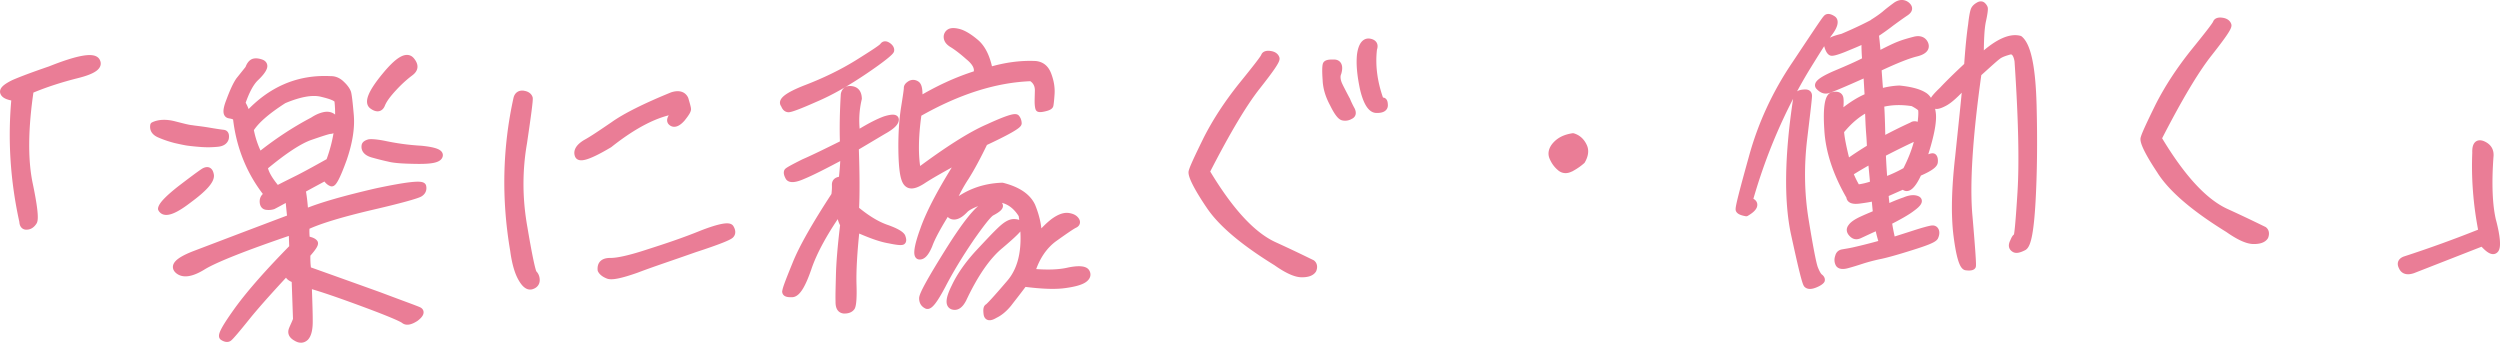 <svg xmlns="http://www.w3.org/2000/svg" width="597.15" height="81.86" data-name="レイヤー 2"><path d="M23.14 14.59c.73 1.26-.83 2.38-4.74 3.35-3.84.97-7.59 2.16-11.1 3.65-1.35 9.08-1.4 16.44-.29 22.02 1.18 5.57 1.52 8.67 1.09 9.37s-1.02 1.1-1.63 1.12c-.68.1-1.07-.34-1.1-1.18-2.16-9.79-2.81-19.63-1.87-29.53-1.53-.25-2.45-.6-2.7-1.27s.63-1.39 2.42-2.29q2.805-1.23 8.76-3.27c6.66-2.66 10.43-3.32 11.16-1.98Zm18.59 15.14c2.07.53 3.37.87 4.13.92.69.13 1.98.23 3.89.55 1.83.32 3.13.5 3.66.56.46.06.63.51.5 1.27-.2.69-.79 1.17-1.93 1.28-1.21.12-2.42.16-3.87.06-1.37-.1-2.51-.22-3.35-.34-.76-.12-1.68-.32-2.83-.58-1.07-.27-2.38-.68-3.69-1.24-1.23-.49-1.79-1.23-1.6-2.3 1.34-.65 3.09-.71 5.08-.18Zm1.22 15.43c2.81-2.15 4.73-3.58 5.7-4.22.97-.56 1.51-.28 1.7.93.12 1.29-1.63 3.24-5.33 5.95-3.62 2.78-5.8 3.47-6.53 2.05.12-.91 1.66-2.49 4.46-4.71m11.83-17.64c-.84-.12-.88-1.18-.04-3.34.83-2.23 1.54-3.85 2.33-5.01l2.25-2.81c.35-1 .86-1.55 1.46-1.64.53-.09 1.14.04 1.68.24.54.21.78.66.57 1.19-.21.61-.86 1.47-2.04 2.58-1.17 1.18-2.17 3.11-3.13 5.88.56.97.98 1.94 1.16 2.92 5.55-6.11 12.21-9 19.96-8.59.99-.03 1.91.39 2.7 1.2.78.73 1.26 1.47 1.44 2 .17.6.38 2.34.64 5.37q.39 4.545-1.68 10.53c-1.45 4-2.45 5.93-2.91 5.72-.54-.21-1.01-.65-1.42-1.39-1.79.97-3.65 1.95-5.51 3 .27 1.2.48 3.02.64 5.29 4.04-1.66 9.68-3.22 16.98-4.92 7.31-1.55 11.01-1.98 11.19-1.23s-.1 1.37-.77 1.77-4.58 1.53-11.58 3.14c-7.15 1.69-12.33 3.24-15.47 4.71-.12.76-.09 1.75.03 3.03 1.07.19 1.69.47 1.93.84.17.37-.49 1.31-1.8 2.79-.03 1.29.01 2.5.2 3.64 5.61 2 11.22 4.01 16.98 6.08 5.69 2.15 8.84 3.26 9.54 3.61.62.36.34 1.05-.84 1.93-1.26.8-2.17.99-2.79.48-.55-.44-3.63-1.77-9.24-3.85s-10.14-3.67-13.52-4.61c.14 4.02.24 6.9.23 8.87-.01 1.82-.35 3.05-.93 3.68-.66.63-1.42.66-2.35.08-1.01-.57-1.26-1.25-.91-2.09.35-.85.71-1.54.98-2.31l-.33-9.47c-2-.69-2.11-1.67-.4-2.87l-.02-.53c-4.31 4.63-7.9 8.55-10.66 11.91-2.76 3.44-4.29 5.23-4.67 5.47-.37.24-.91.11-1.45-.25-.62-.36.67-2.6 3.71-6.81 3.04-4.13 7.35-8.98 12.92-14.64l-.13-3.79c-11.25 3.81-18.28 6.63-21.11 8.33-2.82 1.77-4.86 2.07-6.11.97-1.18-1.1 0-2.35 3.74-3.85 3.74-1.42 11.38-4.34 23.14-8.78-.22-1.89-.35-3.4-.47-4.69-1.27.65-2.38 1.3-3.65 1.95-.53.17-1.06.19-1.59.13s-.85-.43-.88-1.18c-.03-.76.33-1.3 1.08-1.71-4.13-5.17-6.69-11.3-7.47-18.33-.24-.3-.78-.5-1.62-.63Zm7.17 9.62c4.06-3.25 8.29-6.06 12.76-8.41.74-.48 1.49-.89 2.46-1.15.98-.26 1.66-.13 2.21.23.54.36.79.81.81 1.34s-.04.99-.26 1.37c-.21.46-.58.7-1.04.72s-2.03.53-4.73 1.46-6.41 3.41-10.98 7.21c.28 1.58 1.33 3.22 2.99 5.21.89-.49 2.68-1.38 5.15-2.61 2.39-1.22 4.84-2.6 7.3-3.97 1.8-4.84 2.55-9.65 2-14.56-.32-.6-1.63-1.08-3.85-1.61s-5.24.03-8.97 1.6c-4.01 2.57-6.66 4.86-7.95 6.96.38 2.11 1.06 4.14 2.11 6.22Zm26.22-3.12c.53-.09 1.97 0 4.11.46 2.22.45 4.96.89 8.31 1.08 3.35.34 4.74.9 4.39 1.74-.35.85-2.16 1.14-5.35 1.1-3.26-.04-5.47-.19-6.7-.52-1.22-.26-2.52-.59-3.98-1-1.38-.41-2.01-1.14-1.82-2.14.06-.31.44-.55 1.04-.72m9.82-16.58c-1.18.88-2.51 2.06-3.82 3.47-1.46 1.57-2.41 2.82-2.9 3.97-.42 1.15-1.25 1.26-2.41.39-1.09-.87-.19-3.18 3.02-7.09 3.2-3.91 5.28-5.12 6.39-3.79 1.03 1.25.91 2.17-.27 3.04Zm27.03 4.98c.84.12 1.31.49 1.48 1.01.09.53-.39 4.11-1.37 10.75-1.14 6.57-1.13 13.32.1 20.18 1.15 6.87 1.96 10.55 2.28 10.92.39.37.64.89.66 1.57s-.34 1.23-1.09 1.48c-.82.33-1.68-.24-2.57-1.81-.81-1.41-1.49-3.59-1.9-6.69-2.1-12.3-1.84-24.45.78-36.3.2-.84.79-1.24 1.63-1.12Zm13.04 14.72c-.42-1.05.23-2.06 1.79-3.02 1.64-.89 3.86-2.41 6.68-4.33 2.81-2 7.51-4.36 14.02-7.02 1.58-.51 2.65-.17 3.14.88.35 1.2.6 2.03.62 2.41.01.38-.42 1.08-1.36 2.25-1.02 1.17-1.92 1.51-2.54 1-.7-.51-.21-1.51 1.42-2.93-4.91.63-10.35 3.47-16.26 8.16-4.61 2.74-7.08 3.59-7.5 2.61Zm7.79 25.22c1.59.02 4.61-.62 8.96-2.06 4.28-1.36 8.63-2.81 12.89-4.55 4.12-1.59 6.53-2.05 6.86-1.3.4.67.42 1.28.06 1.67-.29.47-3.21 1.63-8.68 3.41-5.47 1.94-10.12 3.46-13.87 4.89-3.82 1.35-6.08 1.81-6.93 1.38-.85-.35-1.39-.79-1.64-1.31-.13-1.44.61-2.15 2.35-2.13m46.66-41.31c4.34-1.67 8.45-3.63 12.24-5.97 3.86-2.41 5.94-3.77 6.15-4.16.29-.39.67-.4 1.21-.04s.79.81.72 1.19c-.06.38-2.05 2.04-6.2 4.85-4.15 2.8-8.02 5.06-11.91 6.71-3.89 1.73-5.98 2.49-6.44 2.43s-.77-.35-1.02-1.03c-.87-.96.98-2.31 5.25-3.98m-4.9 48.58c-.02-.53.82-2.68 2.42-6.61 1.54-3.85 4.68-9.35 9.29-16.41.12-.84.17-1.68.14-2.43-.03-.83.49-1.23 1.62-1.27.23-2.13.39-4.04.41-5.71-4.39 2.35-7.6 3.98-9.62 4.81-2.02.91-3.23.95-3.56.28-.32-.6-.42-1.05-.27-1.36.14-.23 1.48-.96 3.94-2.19 2.47-1.07 5.6-2.62 9.4-4.5-.13-3.79-.04-7.66.2-11.69.19-.99.86-1.4 1.93-1.21s1.55.93 1.6 2.22c-.66 2.75-.79 5.57-.39 8.44 2.82-1.77 5.06-2.91 6.71-3.5 1.73-.52 2.56-.47 2.51.14-.05.68-.86 1.47-2.35 2.36-1.41.81-3.79 2.26-7.21 4.27.22 6.29.24 11.22.06 14.72 2.73 2.26 5.14 3.69 7.36 4.45 2.15.76 3.39 1.48 3.71 2.07.25.67.26 1.05.04 1.21-.3.16-1.36.05-3.2-.34-1.91-.31-4.44-1.21-7.76-2.69-.63 5.86-.85 10.35-.75 13.38s-.06 4.78-.35 5.32c-.36.54-1.03.79-1.95.75-.91-.12-1.24-.87-1.21-2.16-.05-1.44.03-3.49.09-6.23.06-2.73.37-6.77 1.02-12.1q-1.335-2.34-.15-4.32c-4.2 5.84-6.9 10.86-8.21 14.78-1.38 3.99-2.6 6.01-3.81 6.13-1.14.04-1.67-.09-1.69-.62Zm48.07 5.3c-.11-.91-.05-1.44.25-1.6s2.05-2.04 5.19-5.72c3.14-3.6 4.09-9.02 2.92-16.26-1.93-3.12-4.63-4.32-8.1-3.66-2.7.78-4.57 1.6-5.38 2.39-.88.94-1.69 1.5-2.45 1.6-.83.1-1.38-.33-1.72-1.31-2.23 3.57-3.73 6.28-4.42 8.2-.77 1.85-1.57 2.79-2.41 2.66-.76-.13-.53-2.26.99-6.41 1.45-4.15 4.44-9.79 8.97-16.86-4.17 2.27-7.22 3.97-9.15 5.25-2 1.28-3.21 1.4-3.93.36s-1.03-3.53-1.1-7.55c-.06-4.02.19-7.44.63-10.27.44-2.75.68-4.35.67-4.73s.28-.69.8-1.01c.45-.24.98-.26 1.52.1s.74 1.57.59 3.77c4.31-2.58 8.79-4.71 13.67-6.24.49-1.31-.17-2.65-1.96-4.1-1.72-1.53-3.05-2.47-3.9-2.98-.78-.5-1.17-1.02-1.2-1.7-.02-.53.27-1 .72-1.24.52-.25 1.28-.2 2.28.07.92.27 2.23.98 3.8 2.3 1.64 1.31 2.78 3.55 3.42 6.79 3.76-1.12 7.46-1.63 11.03-1.45 1.45.18 2.39.98 2.97 2.48.59 1.57.86 3.01.77 4.6-.1 1.52-.22 2.51-.28 2.74-.06.31-.59.55-1.42.73-.75.18-1.28.2-1.36.05s-.17-.6-.2-1.28c-.02-.68.02-1.59.05-2.96.03-1.29-.46-2.34-1.62-3.05-8.49.3-17.42 3.11-26.94 8.53-.79 5.57-.85 10.27-.12 13.81 7.03-5.25 12.59-8.79 16.78-10.6q6.165-2.835 6.75-2.28c.32.37.48.82.5 1.35s-2.66 2.07-8.11 4.61c-1.56 3.24-3.05 6.03-4.42 8.2a38 38 0 0 0-3.63 6.96c3.39-3 7.43-4.66 12.28-4.83 3.67.93 6.08 2.52 7.15 4.83 1 2.47 1.53 4.8 1.54 7.16 1.09-1.25 2.19-2.43 3.52-3.46 1.33-.96 2.38-1.37 3.37-1.33.99.12 1.61.4 2 .92.4.52.26.98-.34 1.23-.67.33-2.3 1.45-4.75 3.2-2.44 1.75-4.32 4.48-5.41 8 3.58.33 6.53.23 8.79-.31 2.26-.46 3.71-.36 4.18.23.48.67.27 1.36-.54 1.92-.82.56-2.32.99-4.66 1.3-2.27.31-5.46.19-9.65-.35-1.38 1.87-2.69 3.51-3.7 4.83-1.09 1.33-2.2 2.2-3.25 2.69-1.19.72-1.87.67-1.98-.31Zm-3.89-17.77c-2.53 3.73-4.75 7.37-6.6 10.93-1.92 3.63-3.15 5.27-3.85 4.92-.7-.36-1.02-.88-1.05-1.71-.03-.91 2.04-4.62 6.21-11.3 4.17-6.67 7.15-10.34 8.8-10.93 1.72-.67 2.78-.78 3.33-.27s-.11 1.14-1.83 2.04c-.82.56-2.41 2.59-5.02 6.32Zm-4.3 16.01c-1-.42-.83-1.94.52-4.65 1.27-2.7 3.15-5.35 5.49-7.93 2.34-2.51 4.17-4.47 5.42-5.65 1.32-1.26 2.36-1.9 3.35-1.86s1.45.33 1.4.86c-.05.61-1.6 2.1-4.69 4.72-3.1 2.54-6.06 6.81-8.89 12.83-.78 1.47-1.6 2.03-2.6 1.68m61.15-24.29c-2.88-4.3-4.11-6.91-3.99-7.83.2-.92 1.4-3.46 3.52-7.79 2.2-4.33 4.94-8.52 8.36-12.81 3.49-4.3 5.31-6.64 5.44-7.1.14-.38.66-.55 1.43-.43.84.12 1.31.49 1.48 1.01.17.53-1.42 2.78-4.62 6.84s-7.21 10.8-12.04 20.23c5.56 9.29 10.93 15.17 16.24 17.57 5.4 2.47 8.33 3.96 8.95 4.24.47.36.57.97.29 1.66-.43.7-1.41 1.04-2.85 1.01s-3.45-.94-6.01-2.75c-7.91-4.88-13.38-9.47-16.19-13.85Zm31.42-28.27c.65 1.27 1.22 2.39 1.71 3.28.33.82.74 1.64 1.15 2.39.33.75.19 1.21-.4 1.46-.52.32-1.12.42-1.74.29-.61-.13-1.41-1.17-2.39-3.18-1.05-1.94-1.65-3.81-1.72-5.86-.14-1.89-.11-3.11.03-3.57.14-.38.82-.48 1.88-.45 1.14-.04 1.55.86 1.07 2.47-.35.77-.24 1.91.42 3.17Zm10.21 3.44c.3-.01.47.29.49 1.05.03.76-.64 1.16-1.93 1.13-1.29.04-2.41-1.59-3.21-4.9-.72-3.31-.97-6.04-.74-8.25.3-2.21 1.1-3.3 2.24-3.11 1.07.19 1.39.79 1.05 1.71-.47 3.89.05 8.04 1.65 12.39 0 0 .15 0 .45-.02m44.96 16.19c-1.04.57-1.96.45-2.66-.21-.78-.66-1.34-1.47-1.75-2.44s-.15-2.04.8-3.06 2.22-1.67 4.1-1.96c1.15.34 2.09 1.14 2.67 2.49.41.97.23 2.12-.49 3.36-.81.71-1.62 1.27-2.67 1.84Zm40.11 9.83c-.17-.37.91-4.51 3.13-12.48 2.15-7.89 5.61-15.37 10.3-22.29 4.61-6.91 7.06-10.64 7.43-10.96.29-.39.82-.33 1.6.17.7.43.51 1.65-.87 3.44-1.38 1.87-3.1 4.66-5.4 8.38-5.81 9.61-10.38 20.17-13.62 31.59.92.27 1.24.72 1.03 1.33-.21.54-.87 1.09-1.84 1.66-1.07-.19-1.69-.47-1.78-.85Zm14.43-27.67c.22-.16.67-.25 1.36-.28.61-.02.92.2.94.73s-.39 3.96-1.16 10.36c-.76 6.48-.69 12.92.37 19.41s1.8 10.33 2.22 11.46c.42 1.05.82 1.79 1.21 2.08s.48.59.41.82c-.14.23-.66.63-1.48.96-.97.41-1.65.44-2.05.07-.39-.29-1.37-4.43-3.09-12.34-1.64-7.83-1.48-18.54.55-31.97.28-.69.49-1.16.71-1.31Zm17.62-17.09c.89-.56 1.85-1.2 2.74-1.92.81-.71 1.77-1.43 2.73-2.14.96-.64 1.8-.67 2.58-.09.78.66.73 1.26-.24 1.91-.96.64-2.07 1.44-3.48 2.47a55 55 0 0 1-3.7 2.63c.1.83.31 2.42.47 4.92 2.39-1.22 4.03-2.04 5.15-2.46 1.05-.42 2.25-.76 3.6-1.11 1.28-.35 2.2 0 2.61.97.42 1.05-.32 1.83-2.2 2.28-1.81.44-4.8 1.61-8.98 3.58.17 2.57.31 4.39.42 5.6 1.5-.43 3.01-.71 4.6-.77 2.74.28 4.66.82 5.82 1.54 1.16.64 1.82 2.14 2.12 4.25s-.48 5.94-2.33 11.39c1.49-.89 2.31-1.14 2.55-.92s.33.67.27 1.28c-.05.68-1.31 1.56-3.85 2.64-1.48 3.24-2.74 4.19-3.61 3.09-1.57.66-2.99 1.32-4.33 1.9.13 1.44.24 2.42.34 3.25 1.42-.66 2.76-1.23 4.26-1.74 1.34-.58 2.41-.62 3.1-.26.62.36.19 1.06-1.22 2.09-1.33 1.03-3.27 2.09-5.65 3.31.11.98.39 2.41.84 4.45 1.35-.43 3.23-1.02 5.33-1.7s3.45-1.03 4.06-1.13c.53-.09.84.12 1 .5.16.37.11.91-.17 1.52-.36.62-2.38 1.37-5.99 2.49-3.53 1.11-6.08 1.81-7.59 2.09-1.58.36-2.86.71-3.91 1.05s-2.1.68-3.38 1.03c-1.2.35-1.96.22-2.21-.3s-.27-1.13-.06-1.67c.13-.61.5-.93 1.03-1.02.45-.09 1.28-.2 2.56-.47 1.2-.27 3.54-.81 6.92-1.76-.51-1.65-.86-3.01-.97-3.91-2.24.99-3.73 1.72-4.48 2.05s-1.28.2-1.83-.39-.57-1.12-.13-1.66c.36-.54 1.25-1.18 2.74-1.84 1.42-.66 2.54-1.08 3.21-1.4-.12-1.13-.23-2.34-.36-3.71-.83.26-2.03.45-3.62.66-1.51.2-2.36-.07-2.38-.9-3.23-5.58-5.01-10.98-5.27-16.13-.33-5.07.11-7.82 1.23-8.09 1.13-.27 1.75.01 1.85.77.11.83 0 2.12-.17 3.8 2.14-1.82 4.36-3.34 6.75-4.33-.14-1.82-.2-3.56-.34-5.38-5.3 2.39-8.3 3.63-9.12 3.89-.83.26-1.52-.02-2.23-.76-.71-.66.62-1.69 3.84-3.09 3.14-1.32 5.61-2.4 7.25-3.29-.11-1.06-.14-1.97-.17-2.8s.03-1.44.08-2.05c-1.42.73-3.14 1.4-4.93 2.15-1.87.75-2.92 1.01-3.16.87-.31-.14-.63-.66-.89-1.56-.26-.83.93-1.55 3.57-2.17 3.89-1.65 6.27-2.88 7.32-3.44Zm-6.19 33.53a85 85 0 0 1 5.49-3.61c-.02-.68-.07-1.89-.2-3.48-.13-1.66-.2-3.56-.28-5.83-2.39 1.15-4.53 2.97-6.49 5.39.05 1.29.51 3.78 1.48 7.54Zm2.41 5.99c1.29-.12 2.56-.47 3.84-.89-.14-1.97-.36-3.86-.5-5.6-1.64.89-3.42 1.94-5.06 2.98.42 1.12.99 2.32 1.71 3.51Zm15.05-14.49c.36-2.59.39-4.04.15-4.41-.24-.3-.86-.73-1.94-1.3-2.75-.44-5.25-.35-7.58.26.14 1.82.24 4.7.3 8.56 2.31-1.22 4.7-2.44 7.08-3.51.52-.4 1.21-.27 1.99.39Zm-.45 2.22c-2.84 1.31-5.67 2.7-8.5 4.17.08 2.27.23 4.39.37 6.36 1.8-.67 3.44-1.41 5.15-2.38 1.42-2.78 2.46-5.47 2.98-8.15m27.5-7.56c.23 8.87.12 16.61-.25 23.23-.38 6.61-1.01 10.28-2.05 10.85-1.12.57-1.87.75-2.34.39-.54-.36-.64-.89-.21-1.74.35-.85.57-1.16.79-1.17.23 0 .56-3.59 1-10.66s.22-17.54-.71-31.31c-.29-1.81-1-2.55-1.98-2.28-.9.26-1.73.52-2.4.92s-2.29 1.9-5.01 4.35c-2.13 15.17-2.86 26.66-2.14 34.22.65 7.64.94 11.65.79 11.81-.14.23-.67.33-1.59.21-.84-.12-1.61-2.6-2.24-7.51-.63-4.99-.47-11.29.4-18.91.79-7.69 1.43-13.48 1.75-17.36-2.19 2.43-3.88 4.01-5.23 4.66-1.27.65-2.02.75-2.26.31-.24-.45-.26-.83-.19-1.13.06-.31.79-1.17 2.12-2.43 1.24-1.33 3.22-3.3 5.94-5.82.3-4.41.64-7.61.95-9.67.23-2.13.49-3.36.7-3.74.21-.39.58-.7 1.03-.95.37-.24.75-.25.99-.03s.39.44.48.67c.08.22-.03 1.29-.42 3.05s-.52 4.65-.53 8.75c3.9-3.63 7.03-5.03 9.33-4.42 1.95 1.6 3.04 6.8 3.28 15.74Zm30.31 15.94c-2.88-4.3-4.11-6.91-3.99-7.83.2-.92 1.4-3.46 3.52-7.79 2.2-4.33 4.94-8.52 8.35-12.81 3.49-4.3 5.31-6.64 5.44-7.1.14-.38.66-.55 1.43-.43.84.12 1.31.49 1.48 1.01.17.53-1.42 2.78-4.62 6.84s-7.21 10.8-12.04 20.23c5.56 9.29 10.92 15.17 16.24 17.57 5.4 2.47 8.33 3.96 8.95 4.24.47.36.56.97.29 1.66-.43.7-1.41 1.04-2.85 1.01s-3.45-.94-6.02-2.75c-7.91-4.88-13.38-9.47-16.19-13.85Zm79.49 11.94c.97 3.76 1.12 6.03.61 6.73-.58.78-1.58.21-3.17-1.56l-16.62 6.5c-1.27.42-2.19.23-2.61-.74-.49-.89-.2-1.51.77-1.85 6-1.95 12.07-4.14 18.28-6.63-1.29-6.56-1.74-12.84-1.49-18.84-.07-1.89.52-2.6 1.83-2.04 1.24.56 1.8 1.45 1.76 2.67-.52 6.85-.26 12.15.63 15.76Z" data-name="レイヤー 1" style="fill:#ea7d96;stroke:#ea7d96;stroke-linecap:round;stroke-linejoin:round;stroke-width:1.5px"/></svg>